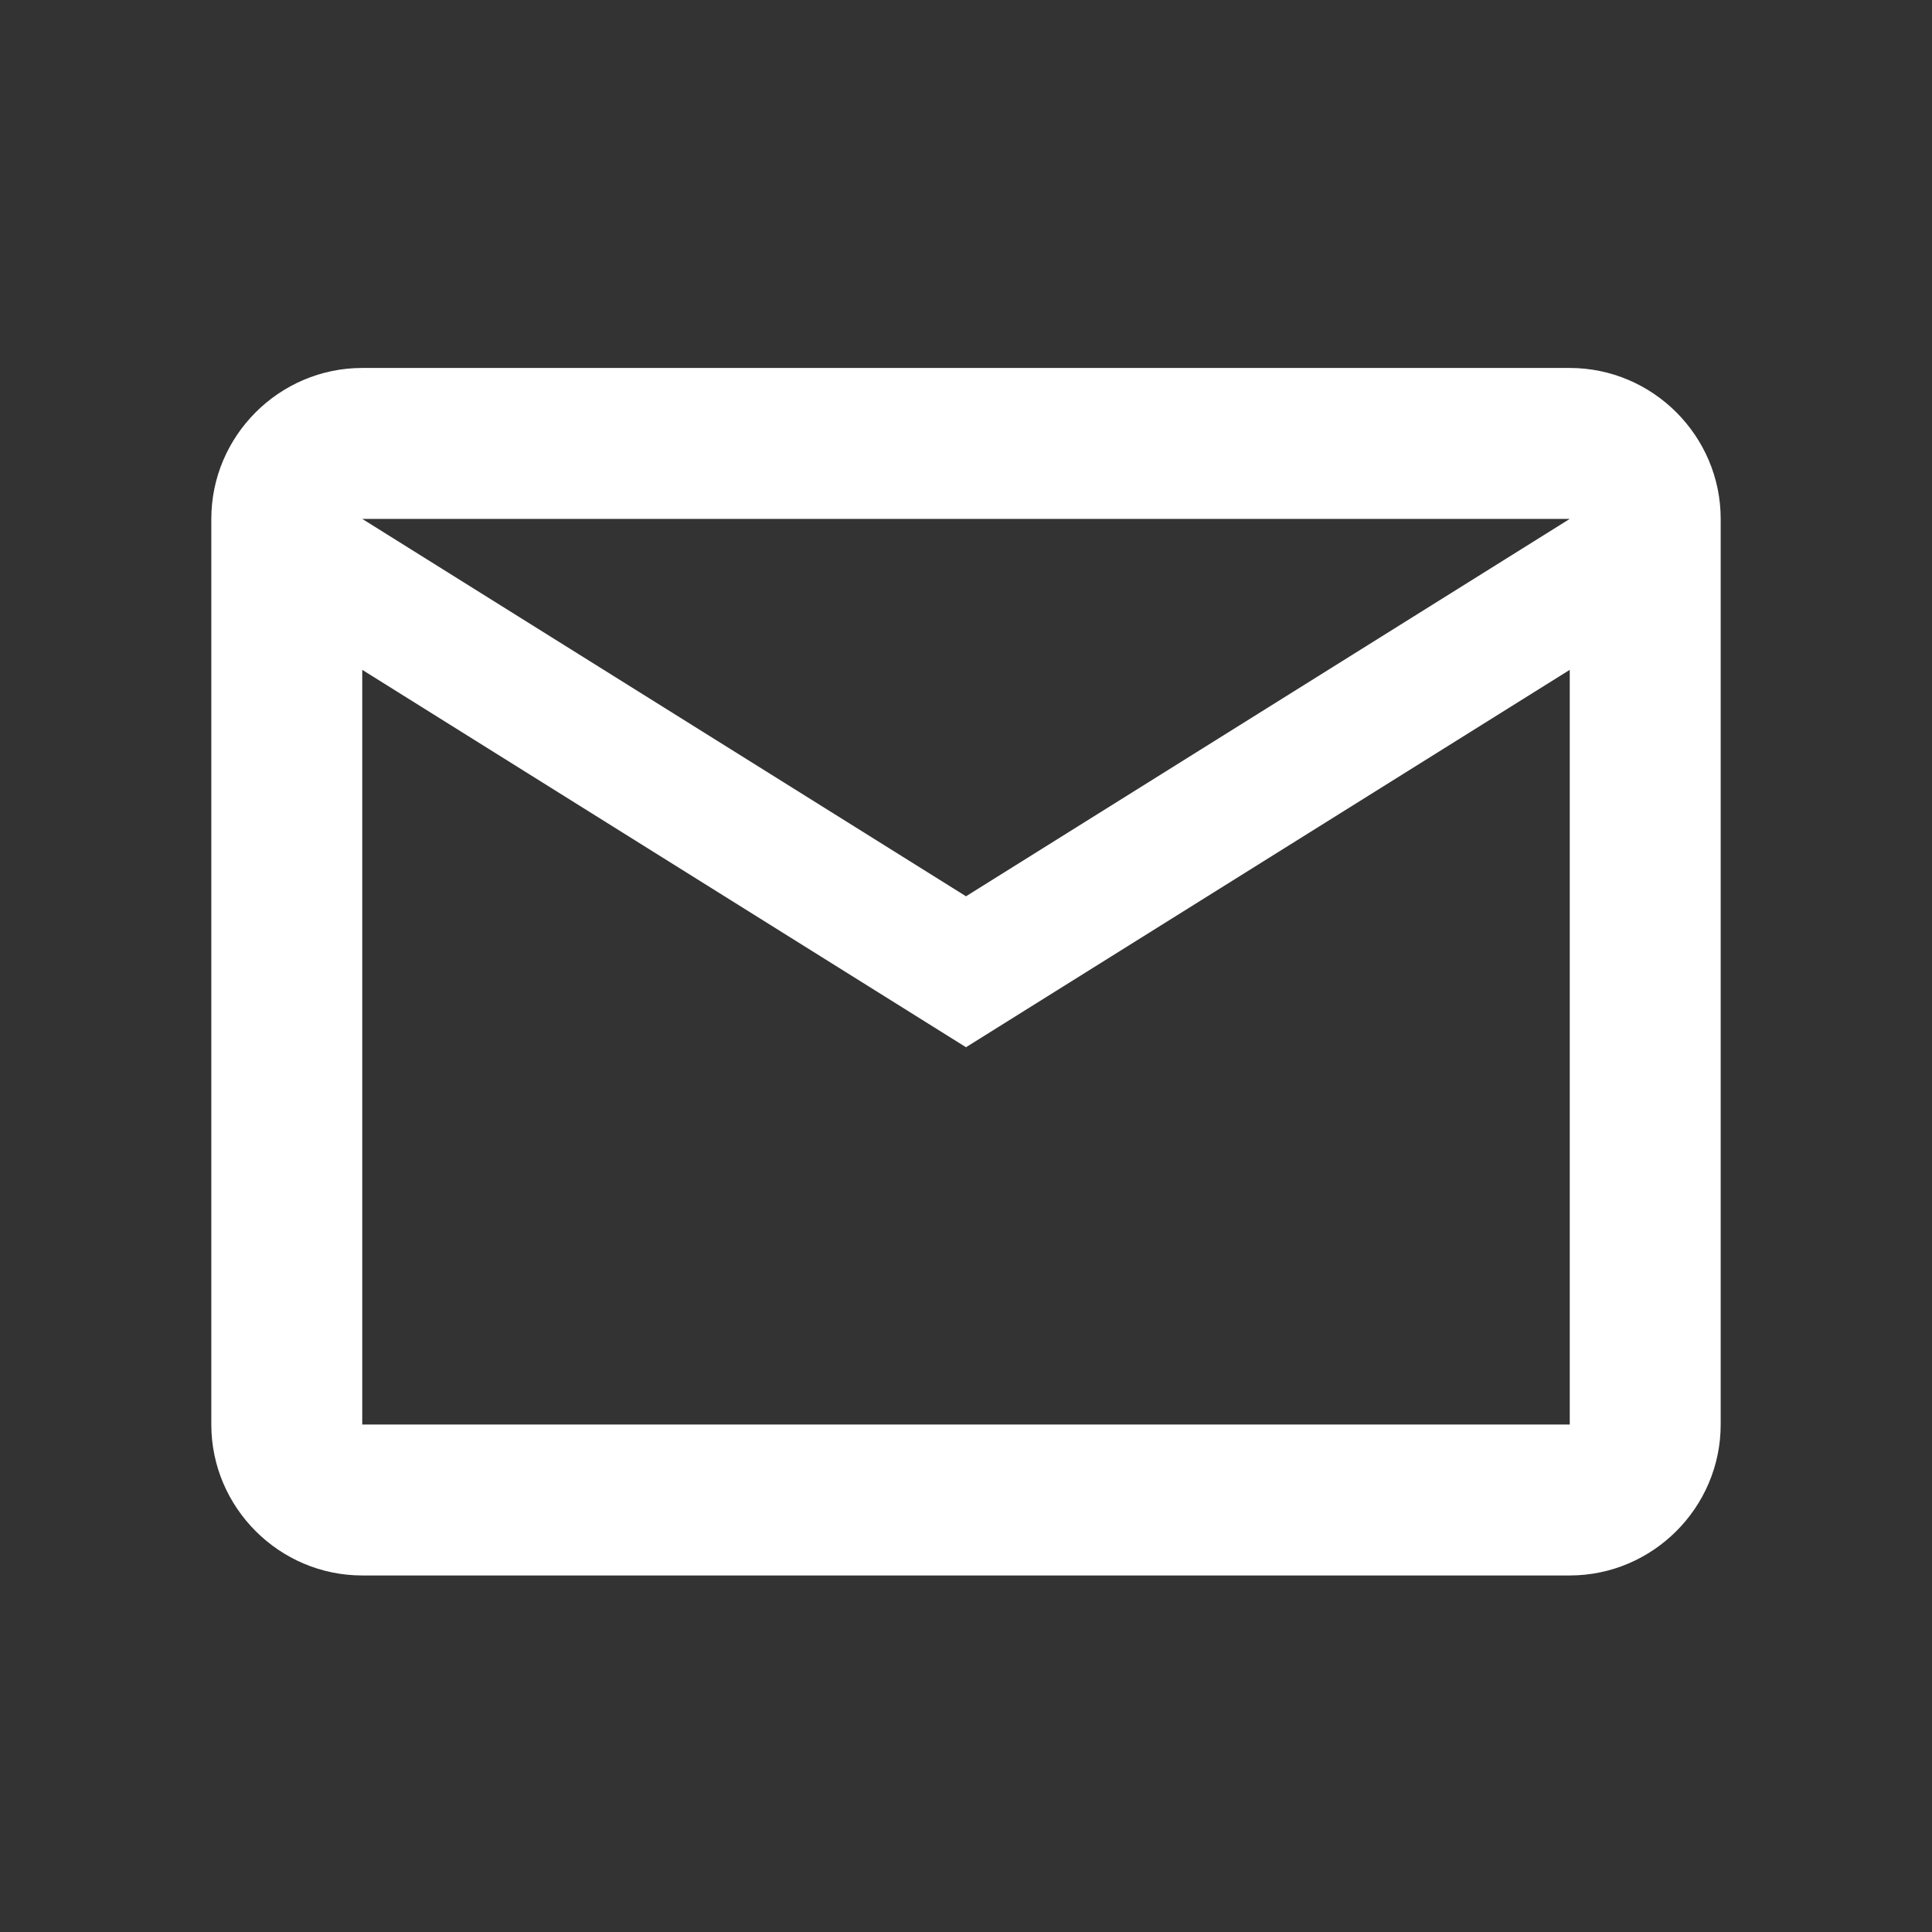 <svg xmlns="http://www.w3.org/2000/svg" width="24" height="24" viewBox="0 0 24 24" fill="none"><rect x="0" y="0" width="24" height="24" fill="#333333" stroke="none"/><path fill-rule="evenodd" clip-rule="evenodd" d="M21.375 6.446C21.375 5.415 20.531 4.571 19.5 4.571H4.5C3.469 4.571 2.625 5.415 2.625 6.446V17.696C2.625 18.727 3.469 19.571 4.5 19.571H19.5C20.531 19.571 21.375 18.727 21.375 17.696V6.446ZM19.5 6.446L12 11.134L4.5 6.446H19.5ZM19.5 17.696H4.5V8.321L12 13.009L19.5 8.321V17.696Z" fill="white"></path></svg>